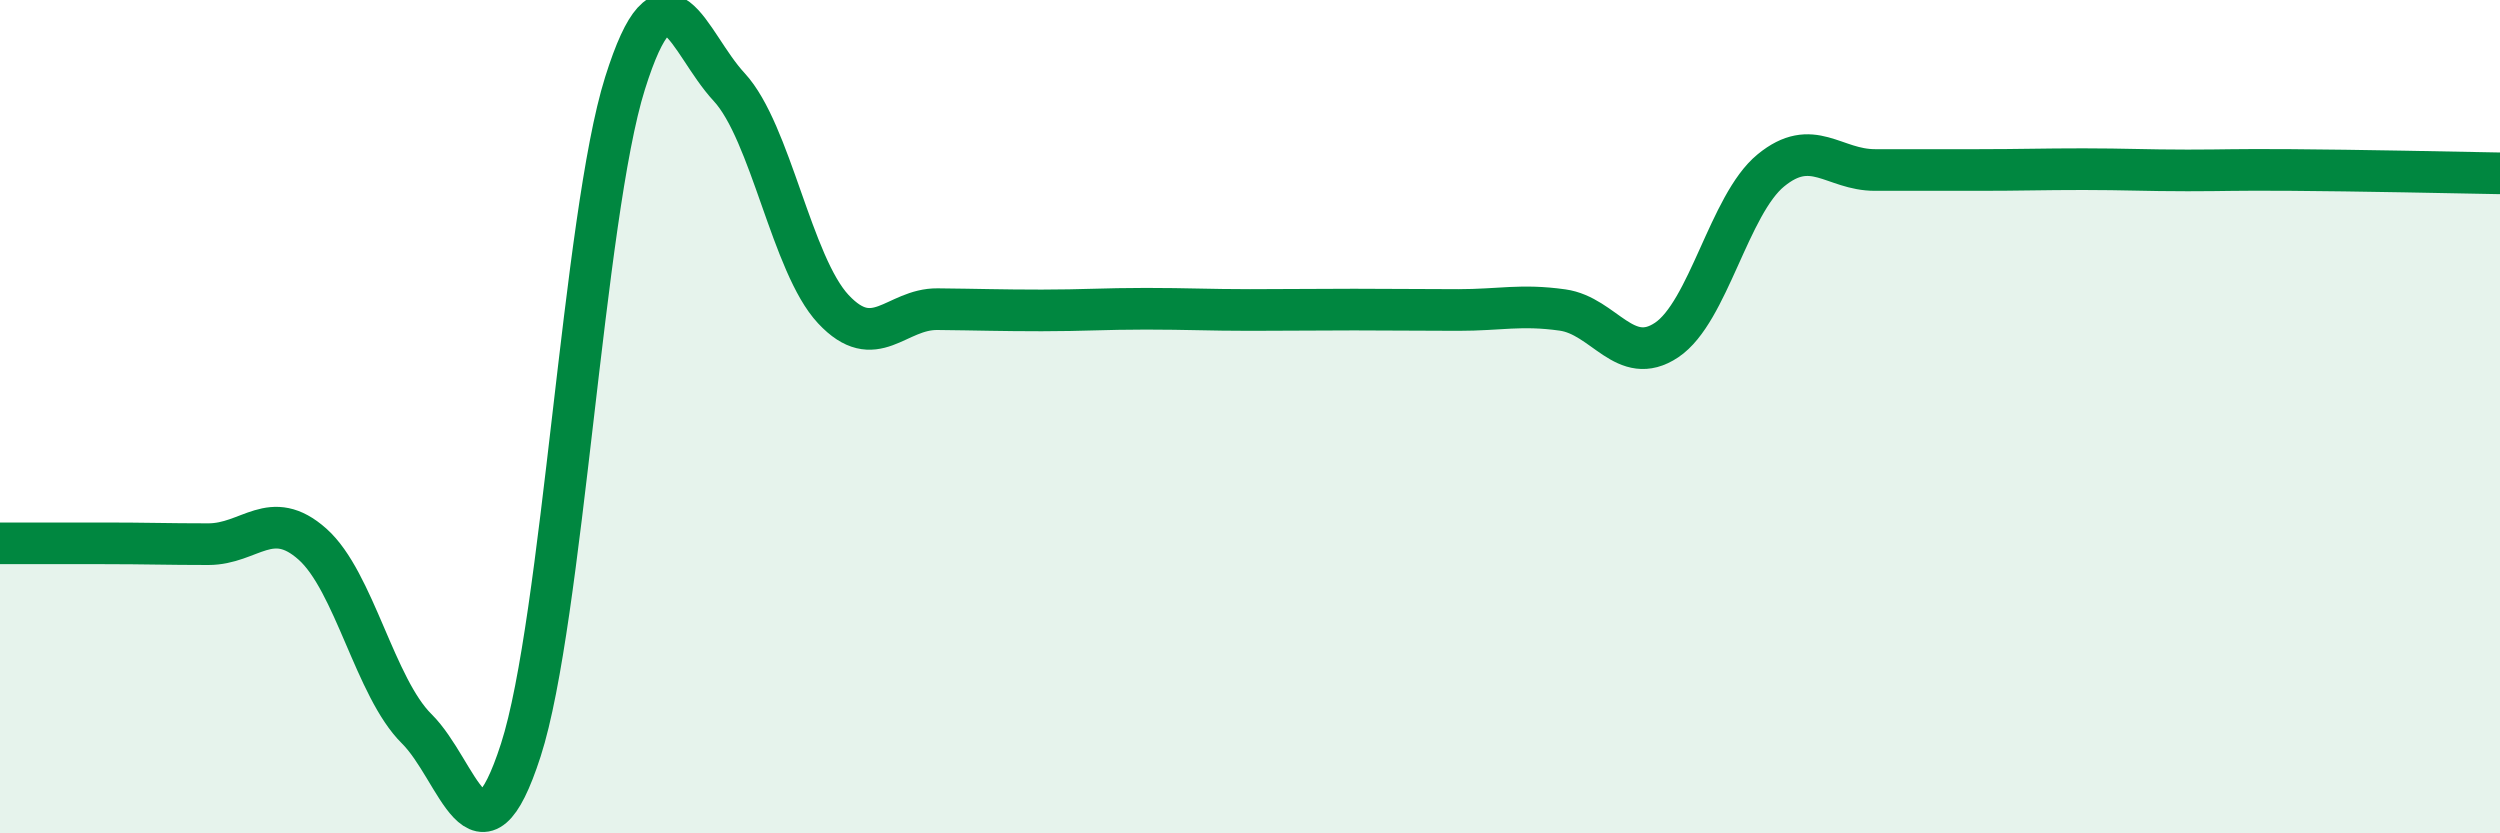 
    <svg width="60" height="20" viewBox="0 0 60 20" xmlns="http://www.w3.org/2000/svg">
      <path
        d="M 0,13.04 C 0.5,13.04 1.5,13.04 2.5,13.04 C 3.5,13.04 4,13.06 5,13.06 C 6,13.06 6.5,12.17 7.5,13.06 C 8.5,13.95 9,16.5 10,17.49 C 11,18.48 11.5,21.1 12.5,18 C 13.5,14.9 14,5.18 15,2 C 16,-1.18 16.5,1.01 17.5,2.09 C 18.5,3.17 19,6.35 20,7.42 C 21,8.49 21.5,7.41 22.5,7.42 C 23.5,7.43 24,7.45 25,7.45 C 26,7.45 26.5,7.41 27.5,7.41 C 28.5,7.41 29,7.44 30,7.44 C 31,7.44 31.5,7.43 32.5,7.43 C 33.5,7.43 34,7.44 35,7.44 C 36,7.44 36.5,7.3 37.5,7.44 C 38.5,7.58 39,8.83 40,8.16 C 41,7.49 41.5,4.91 42.5,4.09 C 43.5,3.27 44,4.08 45,4.08 C 46,4.08 46.5,4.08 47.5,4.08 C 48.5,4.08 49,4.06 50,4.06 C 51,4.06 51.5,4.09 52.5,4.09 C 53.5,4.09 53.5,4.07 55,4.08 C 56.5,4.09 59,4.14 60,4.16L60 20L0 20Z"
        fill="#008740"
        opacity="0.1"
        stroke-linecap="round"
        stroke-linejoin="round"
      />
      <path
        d="M 0,13.04 C 0.5,13.04 1.5,13.04 2.5,13.04 C 3.5,13.04 4,13.06 5,13.06 C 6,13.06 6.5,12.17 7.5,13.06 C 8.5,13.95 9,16.5 10,17.49 C 11,18.48 11.5,21.1 12.5,18 C 13.5,14.9 14,5.18 15,2 C 16,-1.18 16.5,1.01 17.5,2.09 C 18.5,3.17 19,6.35 20,7.42 C 21,8.49 21.5,7.41 22.5,7.42 C 23.5,7.43 24,7.45 25,7.45 C 26,7.45 26.5,7.41 27.5,7.41 C 28.5,7.41 29,7.44 30,7.44 C 31,7.44 31.5,7.43 32.5,7.43 C 33.5,7.43 34,7.44 35,7.44 C 36,7.44 36.5,7.3 37.5,7.44 C 38.5,7.58 39,8.83 40,8.16 C 41,7.49 41.5,4.91 42.5,4.09 C 43.5,3.27 44,4.08 45,4.08 C 46,4.08 46.5,4.08 47.5,4.08 C 48.5,4.08 49,4.06 50,4.06 C 51,4.06 51.5,4.09 52.5,4.09 C 53.5,4.09 53.5,4.07 55,4.08 C 56.5,4.09 59,4.14 60,4.16"
        stroke="#008740"
        stroke-width="1"
        fill="none"
        stroke-linecap="round"
        stroke-linejoin="round"
      />
    </svg>
  